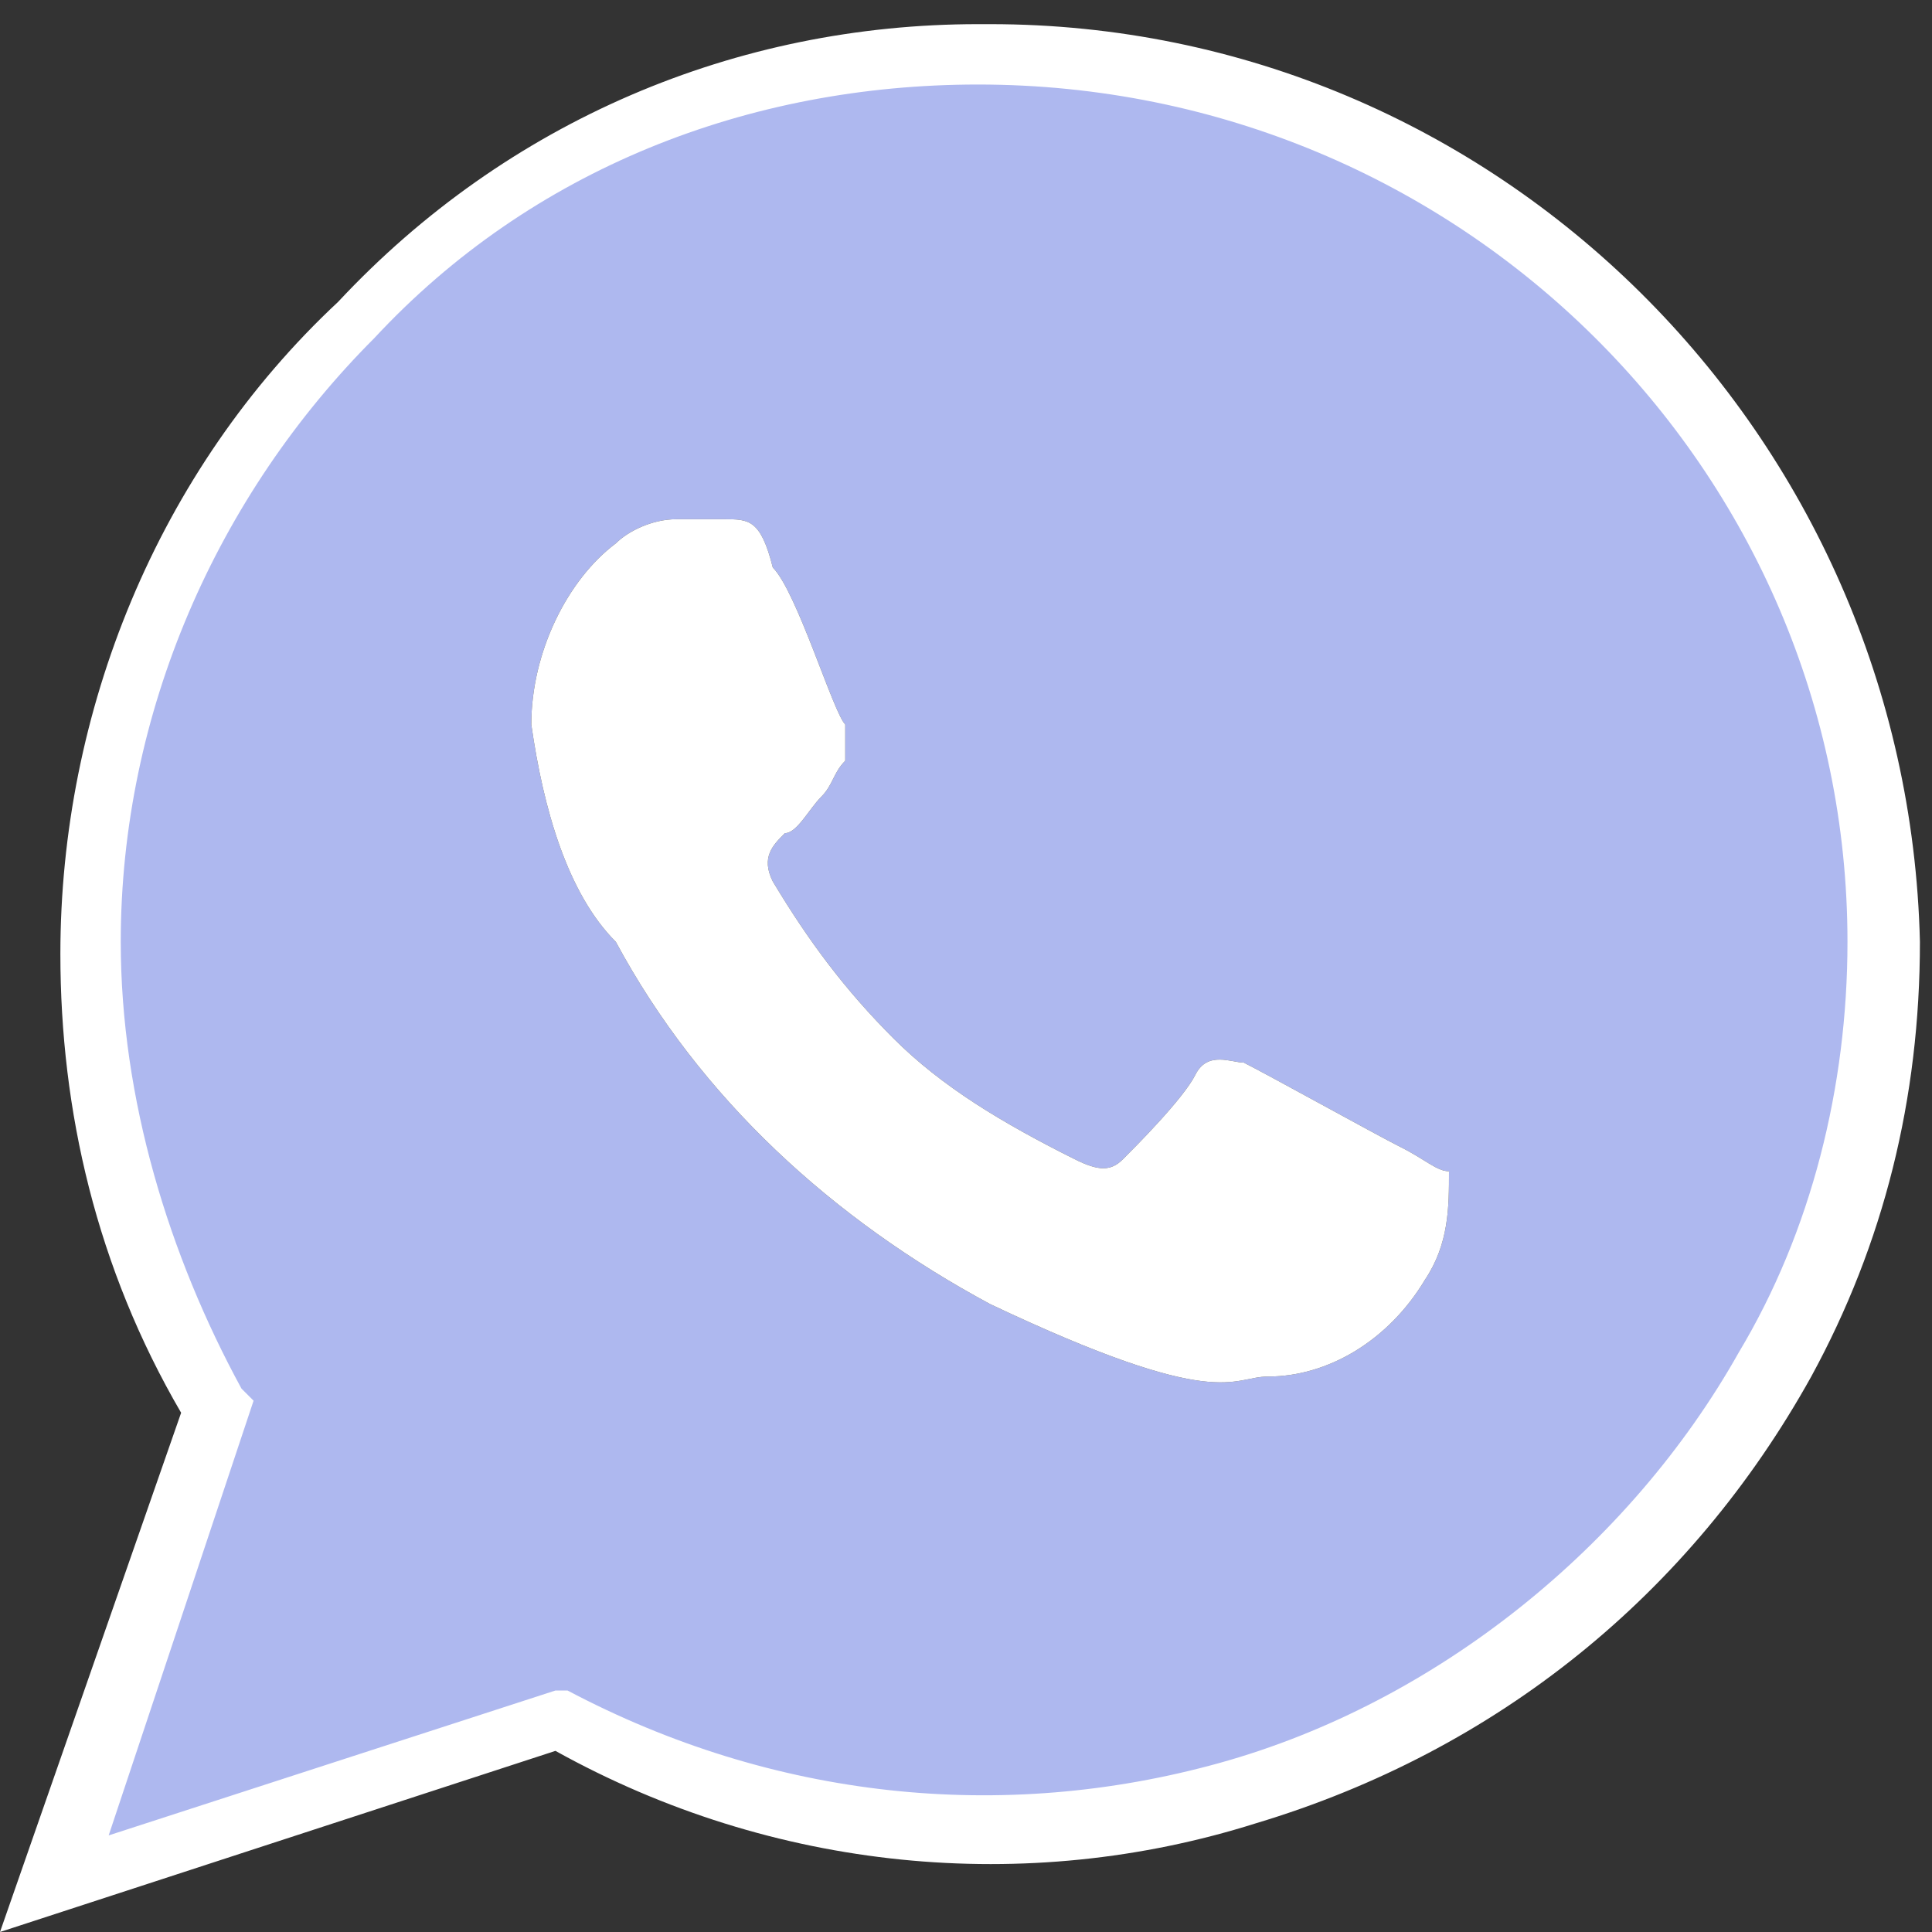 <?xml version="1.0" encoding="utf-8"?>
<!-- Generator: $$$/GeneralStr/196=Adobe Illustrator 27.6.0, SVG Export Plug-In . SVG Version: 6.00 Build 0)  -->
<svg version="1.1" id="Livello_1" xmlns="http://www.w3.org/2000/svg" xmlns:xlink="http://www.w3.org/1999/xlink" x="0px" y="0px"
	 viewBox="0 0 16 16" style="enable-background:new 0 0 16 16;" xml:space="preserve">
<rect x="0" y="0" width="16" height="16" fill="#333333" stroke="none"/>
<style type="text/css">
	.st0{fill:#AEB8EF;}
	.st1{fill:#FFFFFF;}
</style>
<g>
	<g id="whatsapp">
		<path class="st0" d="M8.1,0.4c-4.1,0-7.4,3.3-7.4,7.4c0,0,0,0,0,0c0,1.3,0.4,2.7,1.1,3.8l-1.3,3.9l4.1-1.3c3.6,2,8.1,0.7,10.1-2.9
			c0.6-1.1,0.9-2.3,0.9-3.5C15.5,3.7,12.2,0.4,8.1,0.4z M11.8,10.6c-0.3,0.5-0.8,0.8-1.3,0.8c-0.3,0-0.4,0.3-2.3-0.6
			c-1.3-0.7-2.4-1.7-3.1-3C4.7,7.4,4.5,6.7,4.4,6c0-0.6,0.3-1.2,0.7-1.5c0.1-0.1,0.3-0.2,0.5-0.2c0.1,0,0.2,0,0.4,0s0.3,0,0.4,0.4
			C6.6,4.9,6.9,5.9,7,6C7,6.1,7,6.2,7,6.3C6.9,6.4,6.9,6.5,6.8,6.6C6.7,6.7,6.6,6.9,6.5,6.9C6.4,7,6.3,7.1,6.4,7.3
			c0.3,0.5,0.6,0.9,1,1.3c0.4,0.4,0.9,0.7,1.5,1c0.2,0.1,0.3,0.1,0.4,0c0.1-0.1,0.5-0.5,0.6-0.7s0.3-0.1,0.4-0.1
			c0.2,0.1,1.1,0.6,1.3,0.7s0.3,0.2,0.4,0.2C12,10,12,10.3,11.8,10.6z"/>
	</g>
	<g>
		<path class="st1" d="M0,16l1.5-4.3c-0.7-1.2-1-2.5-1-3.8c0-2,0.8-4,2.3-5.4C4.2,1,6.1,0.2,8.1,0.2c0,0,0,0,0.1,0
			c4.2,0,7.6,3.4,7.7,7.6c0,1.3-0.3,2.5-0.9,3.6c-1,1.8-2.6,3.1-4.6,3.7c-1.9,0.6-4,0.4-5.8-0.6L0,16z M8.1,0.7
			c-1.9,0-3.7,0.7-5,2.1C1.8,4.1,1,5.9,1,7.8c0,1.3,0.4,2.6,1,3.7l0.1,0.1l-1.2,3.6L4.6,14L4.7,14c1.7,0.9,3.6,1.1,5.4,0.6
			c1.8-0.5,3.4-1.8,4.3-3.4c0.6-1,0.9-2.2,0.9-3.4C15.3,3.9,12.1,0.7,8.1,0.7C8.2,0.7,8.2,0.7,8.1,0.7L8.1,0.7
			C8.1,0.7,8.1,0.7,8.1,0.7z"/>
	</g>
	<g>
		<path class="st1" d="M11.8,10.6c-0.3,0.5-0.8,0.8-1.3,0.8c-0.3,0-0.4,0.3-2.3-0.6c-1.3-0.7-2.4-1.7-3.1-3C4.7,7.4,4.5,6.7,4.4,6
			c0-0.6,0.3-1.2,0.7-1.5c0.1-0.1,0.3-0.2,0.5-0.2c0.1,0,0.2,0,0.4,0s0.3,0,0.4,0.4C6.6,4.9,6.9,5.9,7,6C7,6.1,7,6.2,7,6.3
			C6.9,6.4,6.9,6.5,6.8,6.6C6.7,6.7,6.6,6.9,6.5,6.9C6.4,7,6.3,7.1,6.4,7.3c0.3,0.5,0.6,0.9,1,1.3c0.4,0.4,0.9,0.7,1.5,1
			c0.2,0.1,0.3,0.1,0.4,0c0.1-0.1,0.5-0.5,0.6-0.7s0.3-0.1,0.4-0.1c0.2,0.1,1.1,0.6,1.3,0.7s0.3,0.2,0.4,0.2
			C12,10,12,10.3,11.8,10.6z"/>
	</g>
</g>
</svg>

